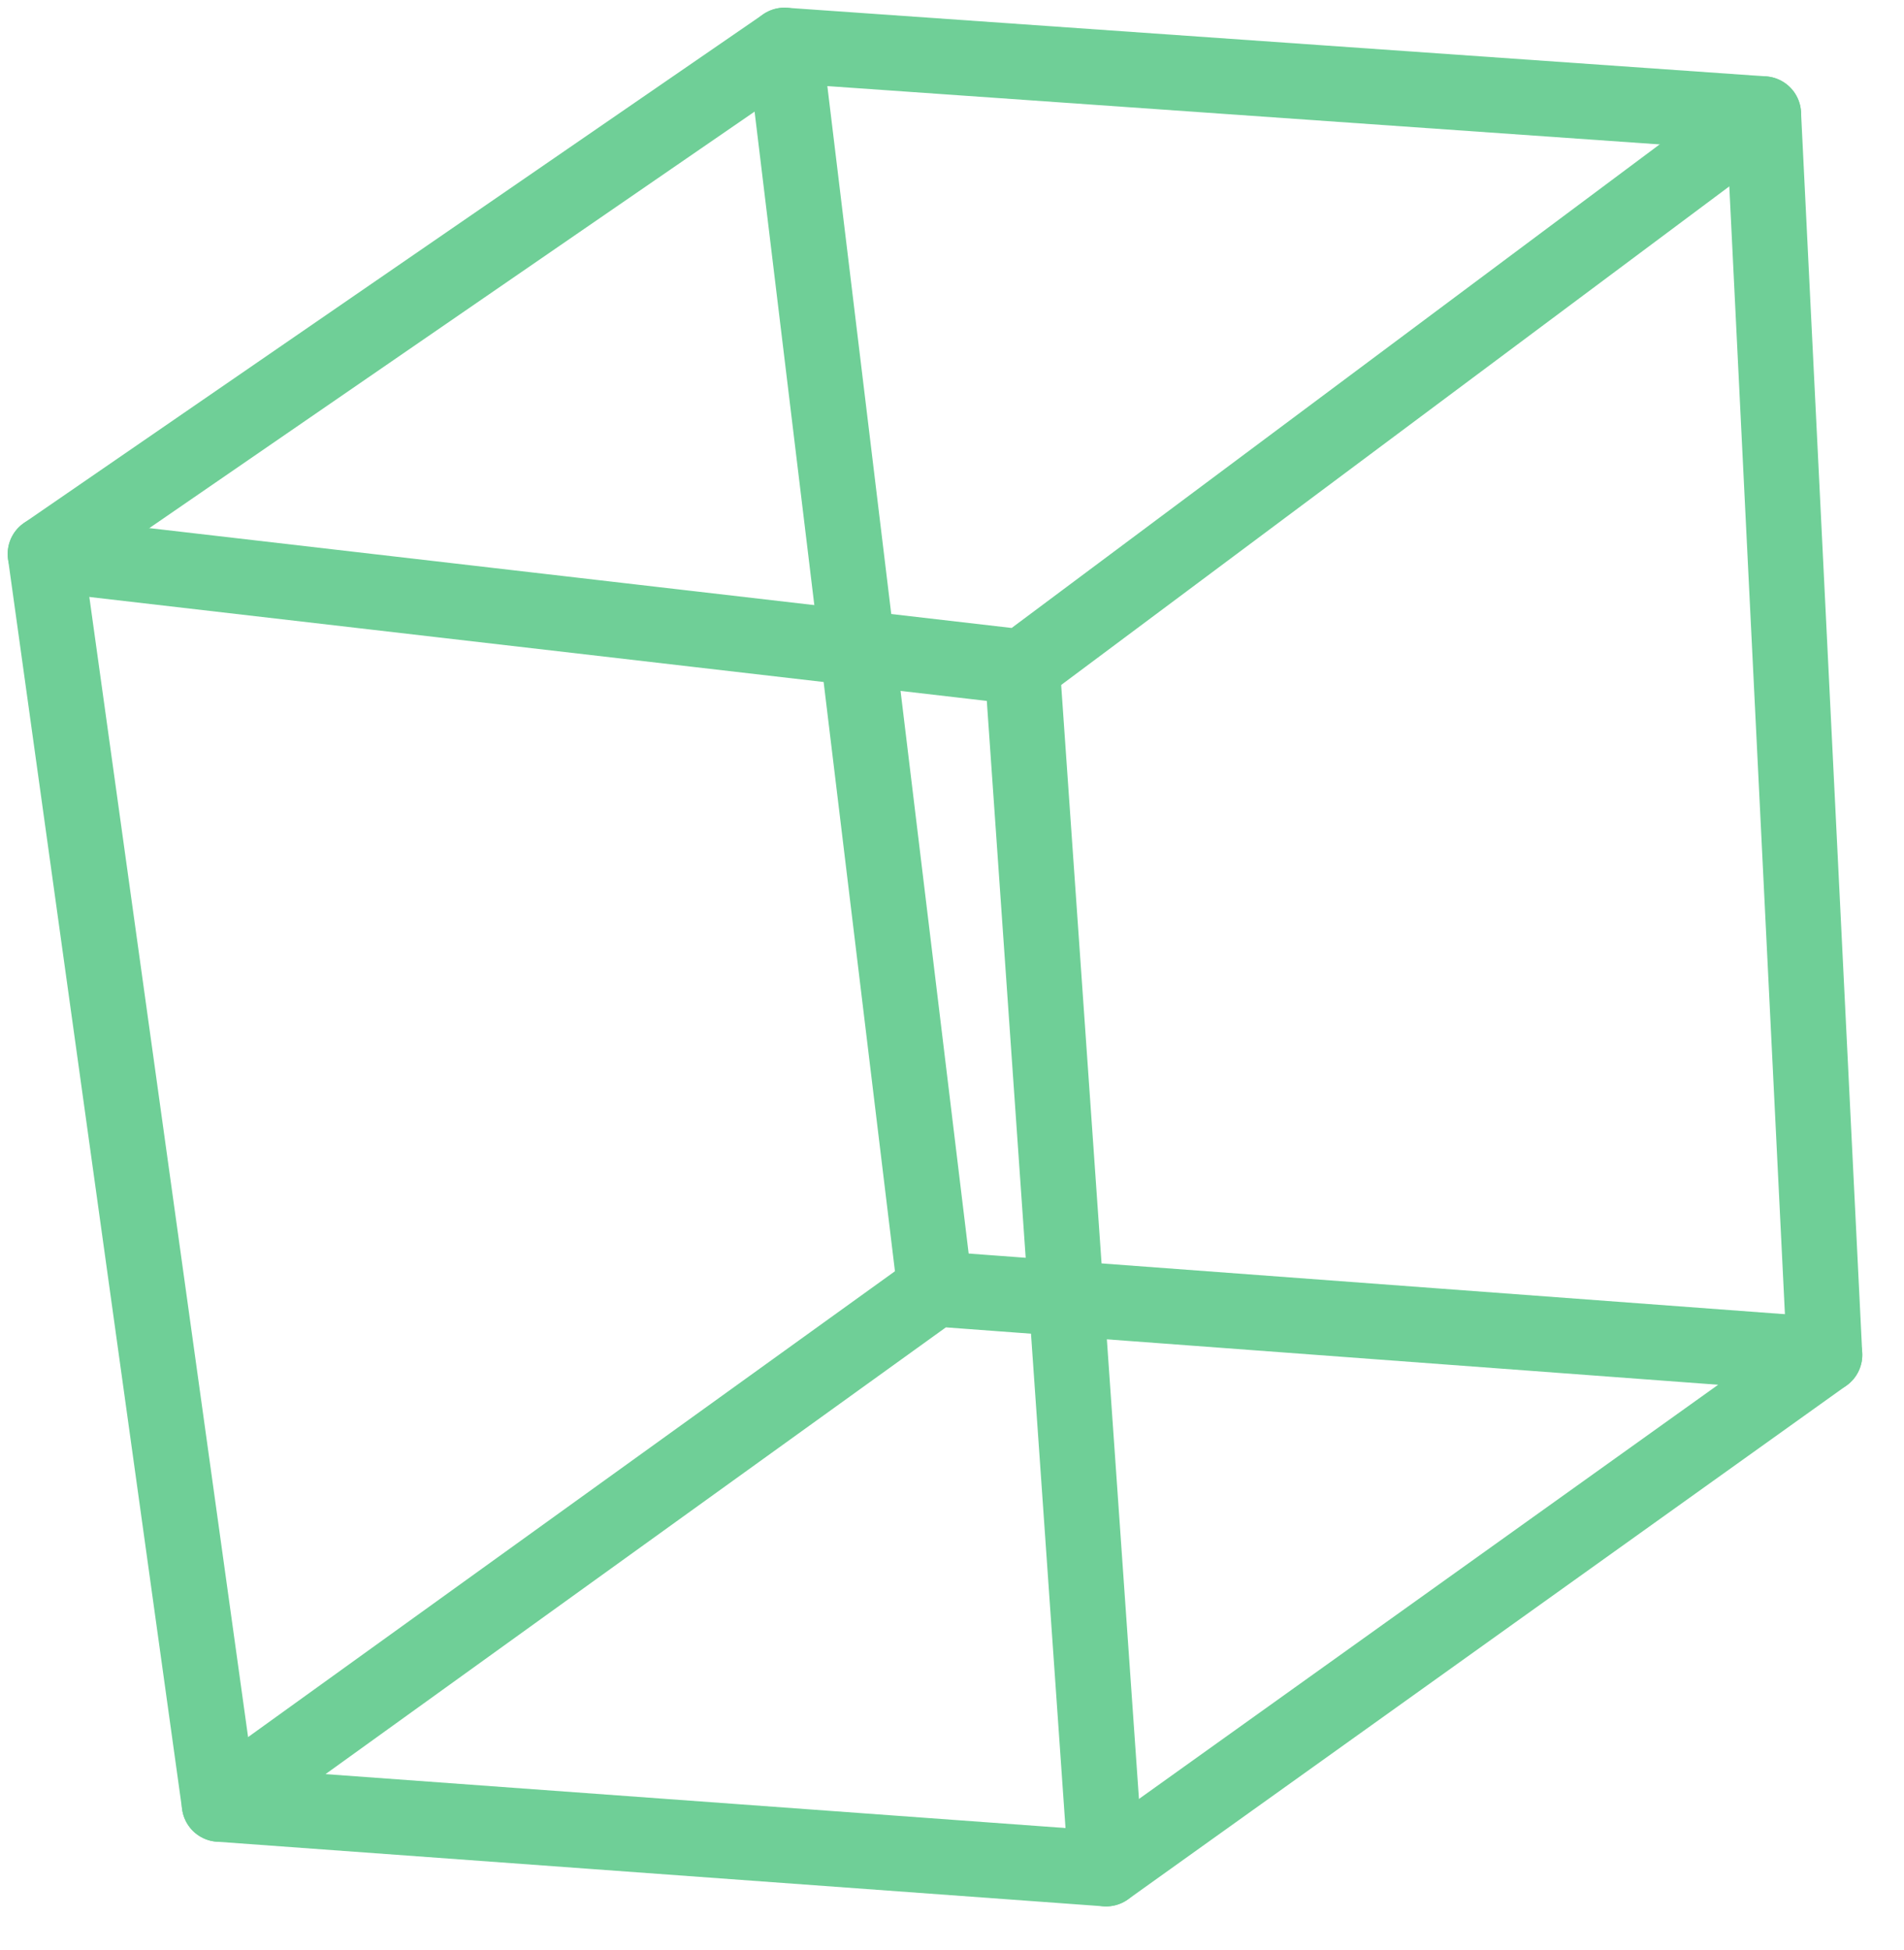 <?xml version="1.0" encoding="UTF-8"?> <svg xmlns="http://www.w3.org/2000/svg" width="42" height="43" viewBox="0 0 42 43" fill="none"> <path d="M1 12.218L17.305 1L38.899 2.513L40.249 29.883L24.399 41.216L4.84 39.791L1 12.218Z" stroke="#6FCF97" stroke-width="1.661" stroke-miterlimit="10" stroke-linecap="round" stroke-linejoin="round"></path> <path d="M4.84 39.791L20.625 28.425L40.249 29.883" stroke="#6FCF97" stroke-width="1.661" stroke-miterlimit="10" stroke-linecap="round" stroke-linejoin="round"></path> <path d="M20.625 28.425L17.305 1" stroke="#6FCF97" stroke-width="1.661" stroke-miterlimit="10" stroke-linecap="round" stroke-linejoin="round"></path> <path d="M1 12.218L22.548 14.713L38.899 2.513" stroke="#6FCF97" stroke-width="1.661" stroke-miterlimit="10" stroke-linecap="round" stroke-linejoin="round"></path> <path d="M22.548 14.712L24.399 41.215" stroke="#6FCF97" stroke-width="1.661" stroke-miterlimit="10" stroke-linecap="round" stroke-linejoin="round"></path> </svg> 
